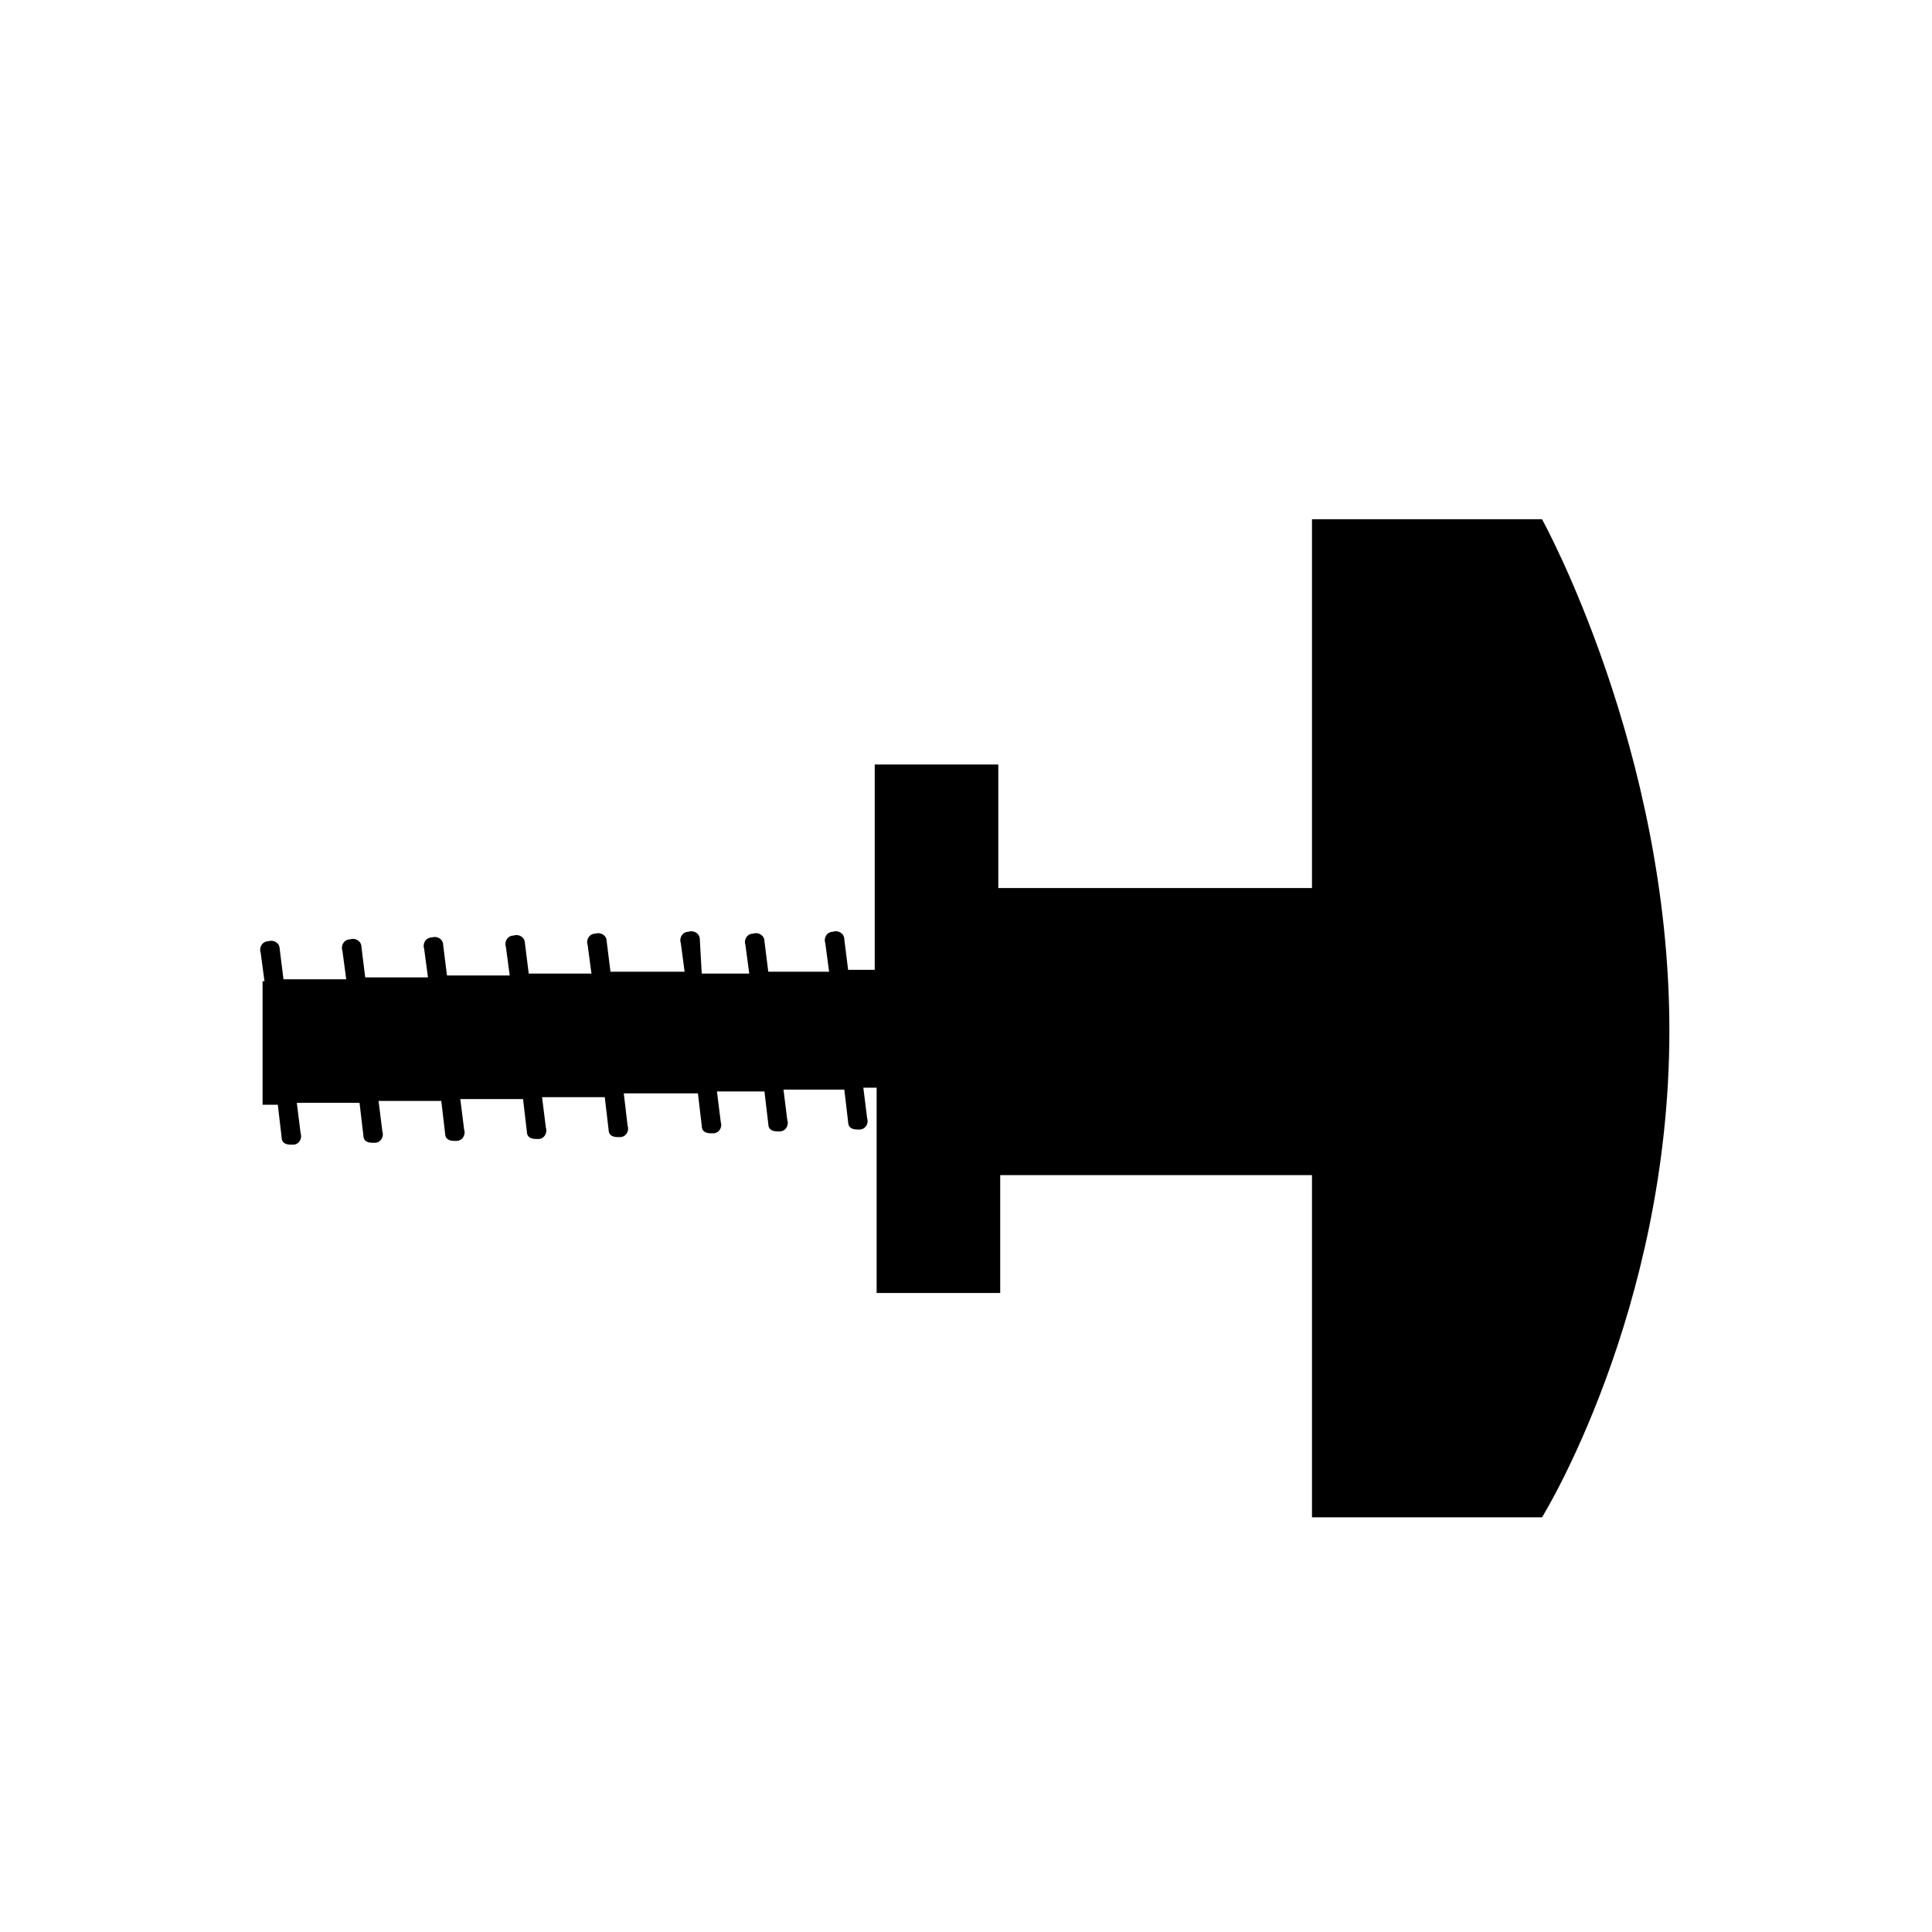 <?xml version="1.0" encoding="UTF-8"?>
<!-- Uploaded to: ICON Repo, www.svgrepo.com, Generator: ICON Repo Mixer Tools -->
<svg fill="#000000" width="800px" height="800px" version="1.1" viewBox="144 144 512 512" xmlns="http://www.w3.org/2000/svg">
 <path d="m552.65 281.6h-60.961v97.738l-83.129 0.004v-32.746h-32.746v54.41h-7.055l-1.008-8.062c0-1.512-1.512-2.519-3.023-2.016-1.512 0-2.519 1.512-2.016 3.023l1.008 7.559h-16.121l-1.008-8.062c0-1.512-1.512-2.519-3.023-2.016-1.512 0-2.519 1.512-2.016 3.023l1.008 7.559h-12.594l-0.504-9.07c0-1.512-1.512-2.519-3.023-2.016-1.512 0-2.519 1.512-2.016 3.023l1.008 7.559h-19.648l-1.008-8.062c0-1.512-1.512-2.519-3.023-2.016-1.512 0-2.519 1.512-2.016 3.023l1.008 7.559h-16.625l-1.008-8.062c0-1.512-1.512-2.519-3.023-2.016-1.512 0-2.519 1.512-2.016 3.023l1.008 7.559h-16.625l-1.008-8.062c0-1.512-1.512-2.519-3.023-2.016-1.512 0-2.519 1.512-2.016 3.023l1.008 7.559h-16.625l-1.008-8.062c0-1.512-1.512-2.519-3.023-2.016-1.512 0-2.519 1.512-2.016 3.023l1.008 7.559h-16.625l-1.008-8.062c0-1.512-1.512-2.519-3.023-2.016-1.512 0-2.519 1.512-2.016 3.023l1.008 7.559-0.5-0.004v32.746h4.031l1.008 8.566c0 1.512 1.008 2.016 2.519 2.016h0.504c1.512 0 2.519-1.512 2.016-3.023l-1.008-8.062h16.625l1.008 8.566c0 1.512 1.008 2.016 2.519 2.016h0.504c1.512 0 2.519-1.512 2.016-3.023l-1.008-8.062h16.625l1.008 8.566c0 1.512 1.008 2.016 2.519 2.016h0.504c1.512 0 2.519-1.512 2.016-3.023l-1.008-8.062h16.625l1.008 8.566c0 1.512 1.008 2.016 2.519 2.016h0.504c1.512 0 2.519-1.512 2.016-3.023l-1.008-8.062 16.621 0.004 1.008 8.566c0 1.512 1.008 2.016 2.519 2.016h0.504c1.512 0 2.519-1.512 2.016-3.023l-1.008-8.566h19.648l1.008 8.566c0 1.512 1.008 2.016 2.519 2.016h0.504c1.512 0 2.519-1.512 2.016-3.023l-1.008-8.062h12.594l1.008 8.566c0 1.512 1.008 2.016 2.519 2.016h0.504c1.512 0 2.519-1.512 2.016-3.023l-1.008-8.062h16.121l1.008 8.566c0 1.512 1.008 2.016 2.519 2.016h0.504c1.512 0 2.519-1.512 2.016-3.023l-1.008-8.062h3.527v54.41h32.746v-31.234h82.625v90.688h60.961s33.754-54.41 33.754-128.98-33.754-135.53-33.754-135.53z"/>
</svg>